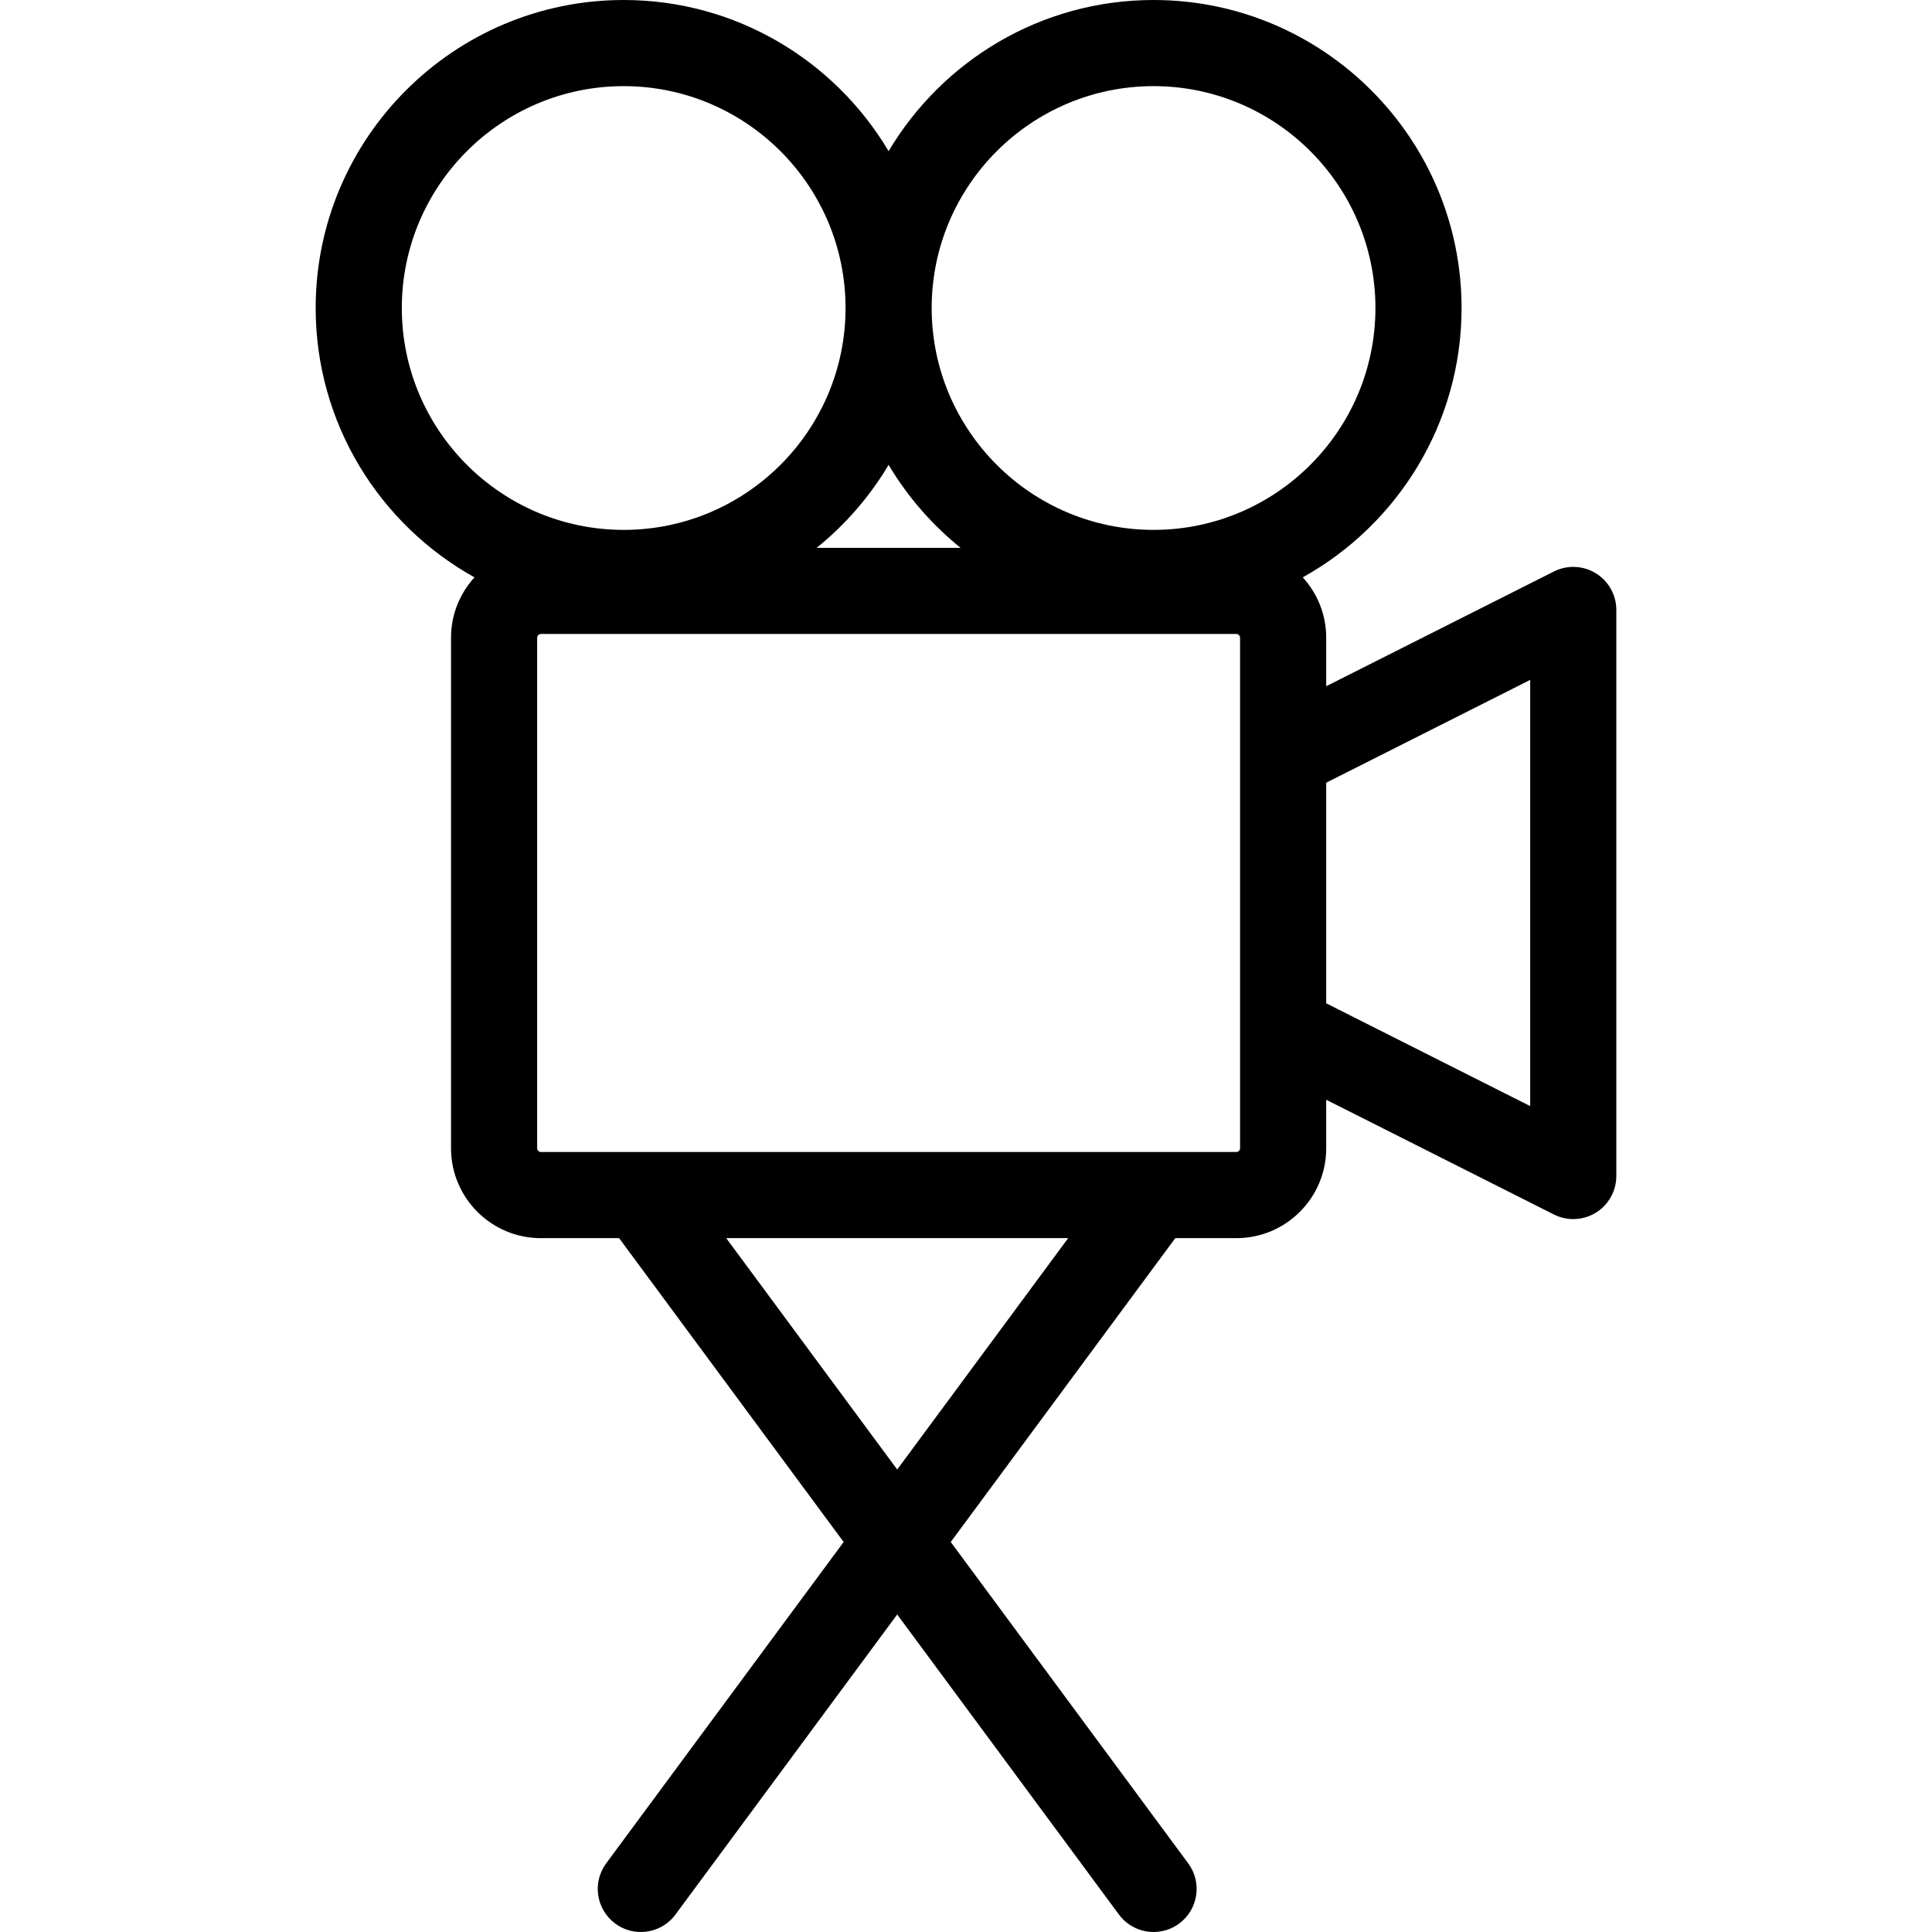<?xml version="1.0" encoding="iso-8859-1"?>
<!-- Uploaded to: SVG Repo, www.svgrepo.com, Generator: SVG Repo Mixer Tools -->
<!DOCTYPE svg PUBLIC "-//W3C//DTD SVG 1.1//EN" "http://www.w3.org/Graphics/SVG/1.1/DTD/svg11.dtd">
<svg fill="#000000" height="800px" width="800px" version="1.1" id="Capa_1" xmlns="http://www.w3.org/2000/svg" xmlns:xlink="http://www.w3.org/1999/xlink" 
	 viewBox="0 0 314 314" xml:space="preserve">
<path d="M259.366,93.174c-2.069-1.275-4.651-1.386-6.821-0.291l-37.002,18.647v-7.897c0-3.773-1.452-7.206-3.811-9.799
	c15.378-8.554,25.811-24.966,25.811-43.775C237.543,22.456,215.086,0,187.482,0c-18.298,0-34.327,9.874-43.06,24.568
	C135.69,9.874,119.663,0,101.364,0c-27.603,0-50.06,22.456-50.06,50.059c0,18.81,10.433,35.222,25.81,43.775
	c-2.358,2.593-3.81,6.025-3.81,9.799v83.001c0,8.049,6.547,14.597,14.595,14.597h12.723l36.492,49.385L98.523,302.84
	c-2.298,3.109-1.64,7.492,1.47,9.79c1.252,0.925,2.709,1.37,4.154,1.37c2.146,0,4.263-0.982,5.636-2.84l36.036-48.766l36.035,48.766
	c1.373,1.857,3.49,2.84,5.636,2.84c1.444,0,2.903-0.445,4.154-1.37c3.109-2.298,3.768-6.681,1.47-9.79l-38.592-52.225l36.493-49.385
	h9.933c8.048,0,14.595-6.548,14.595-14.597v-7.895l37.002,18.646c0.993,0.501,2.073,0.749,3.15,0.749
	c1.275,0,2.549-0.349,3.671-1.04c2.069-1.273,3.329-3.53,3.329-5.96V99.134C262.695,96.704,261.435,94.447,259.366,93.174z
	 M187.482,14c19.884,0,36.061,16.176,36.061,36.059c0,19.884-16.177,36.061-36.061,36.061s-36.06-16.177-36.06-36.061
	C151.423,30.176,167.599,14,187.482,14z M156.122,89.038h-23.398c4.657-3.755,8.629-8.321,11.699-13.488
	C147.493,80.717,151.465,85.283,156.122,89.038z M65.305,50.059C65.305,30.176,81.48,14,101.364,14
	c19.883,0,36.059,16.176,36.059,36.059c0,19.884-16.176,36.061-36.059,36.061C81.48,86.119,65.305,69.942,65.305,50.059z
	 M145.819,238.836L118.03,201.23h55.577L145.819,238.836z M201.543,186.634c0,0.313-0.283,0.597-0.595,0.597H87.899
	c-0.312,0-0.595-0.284-0.595-0.597v-83.001c0-0.312,0.283-0.595,0.595-0.595h113.049c0.312,0,0.595,0.283,0.595,0.595v19.264v44.477
	V186.634z M248.695,179.769l-33.152-16.706v-35.855l33.152-16.707V179.769z"/>
</svg>